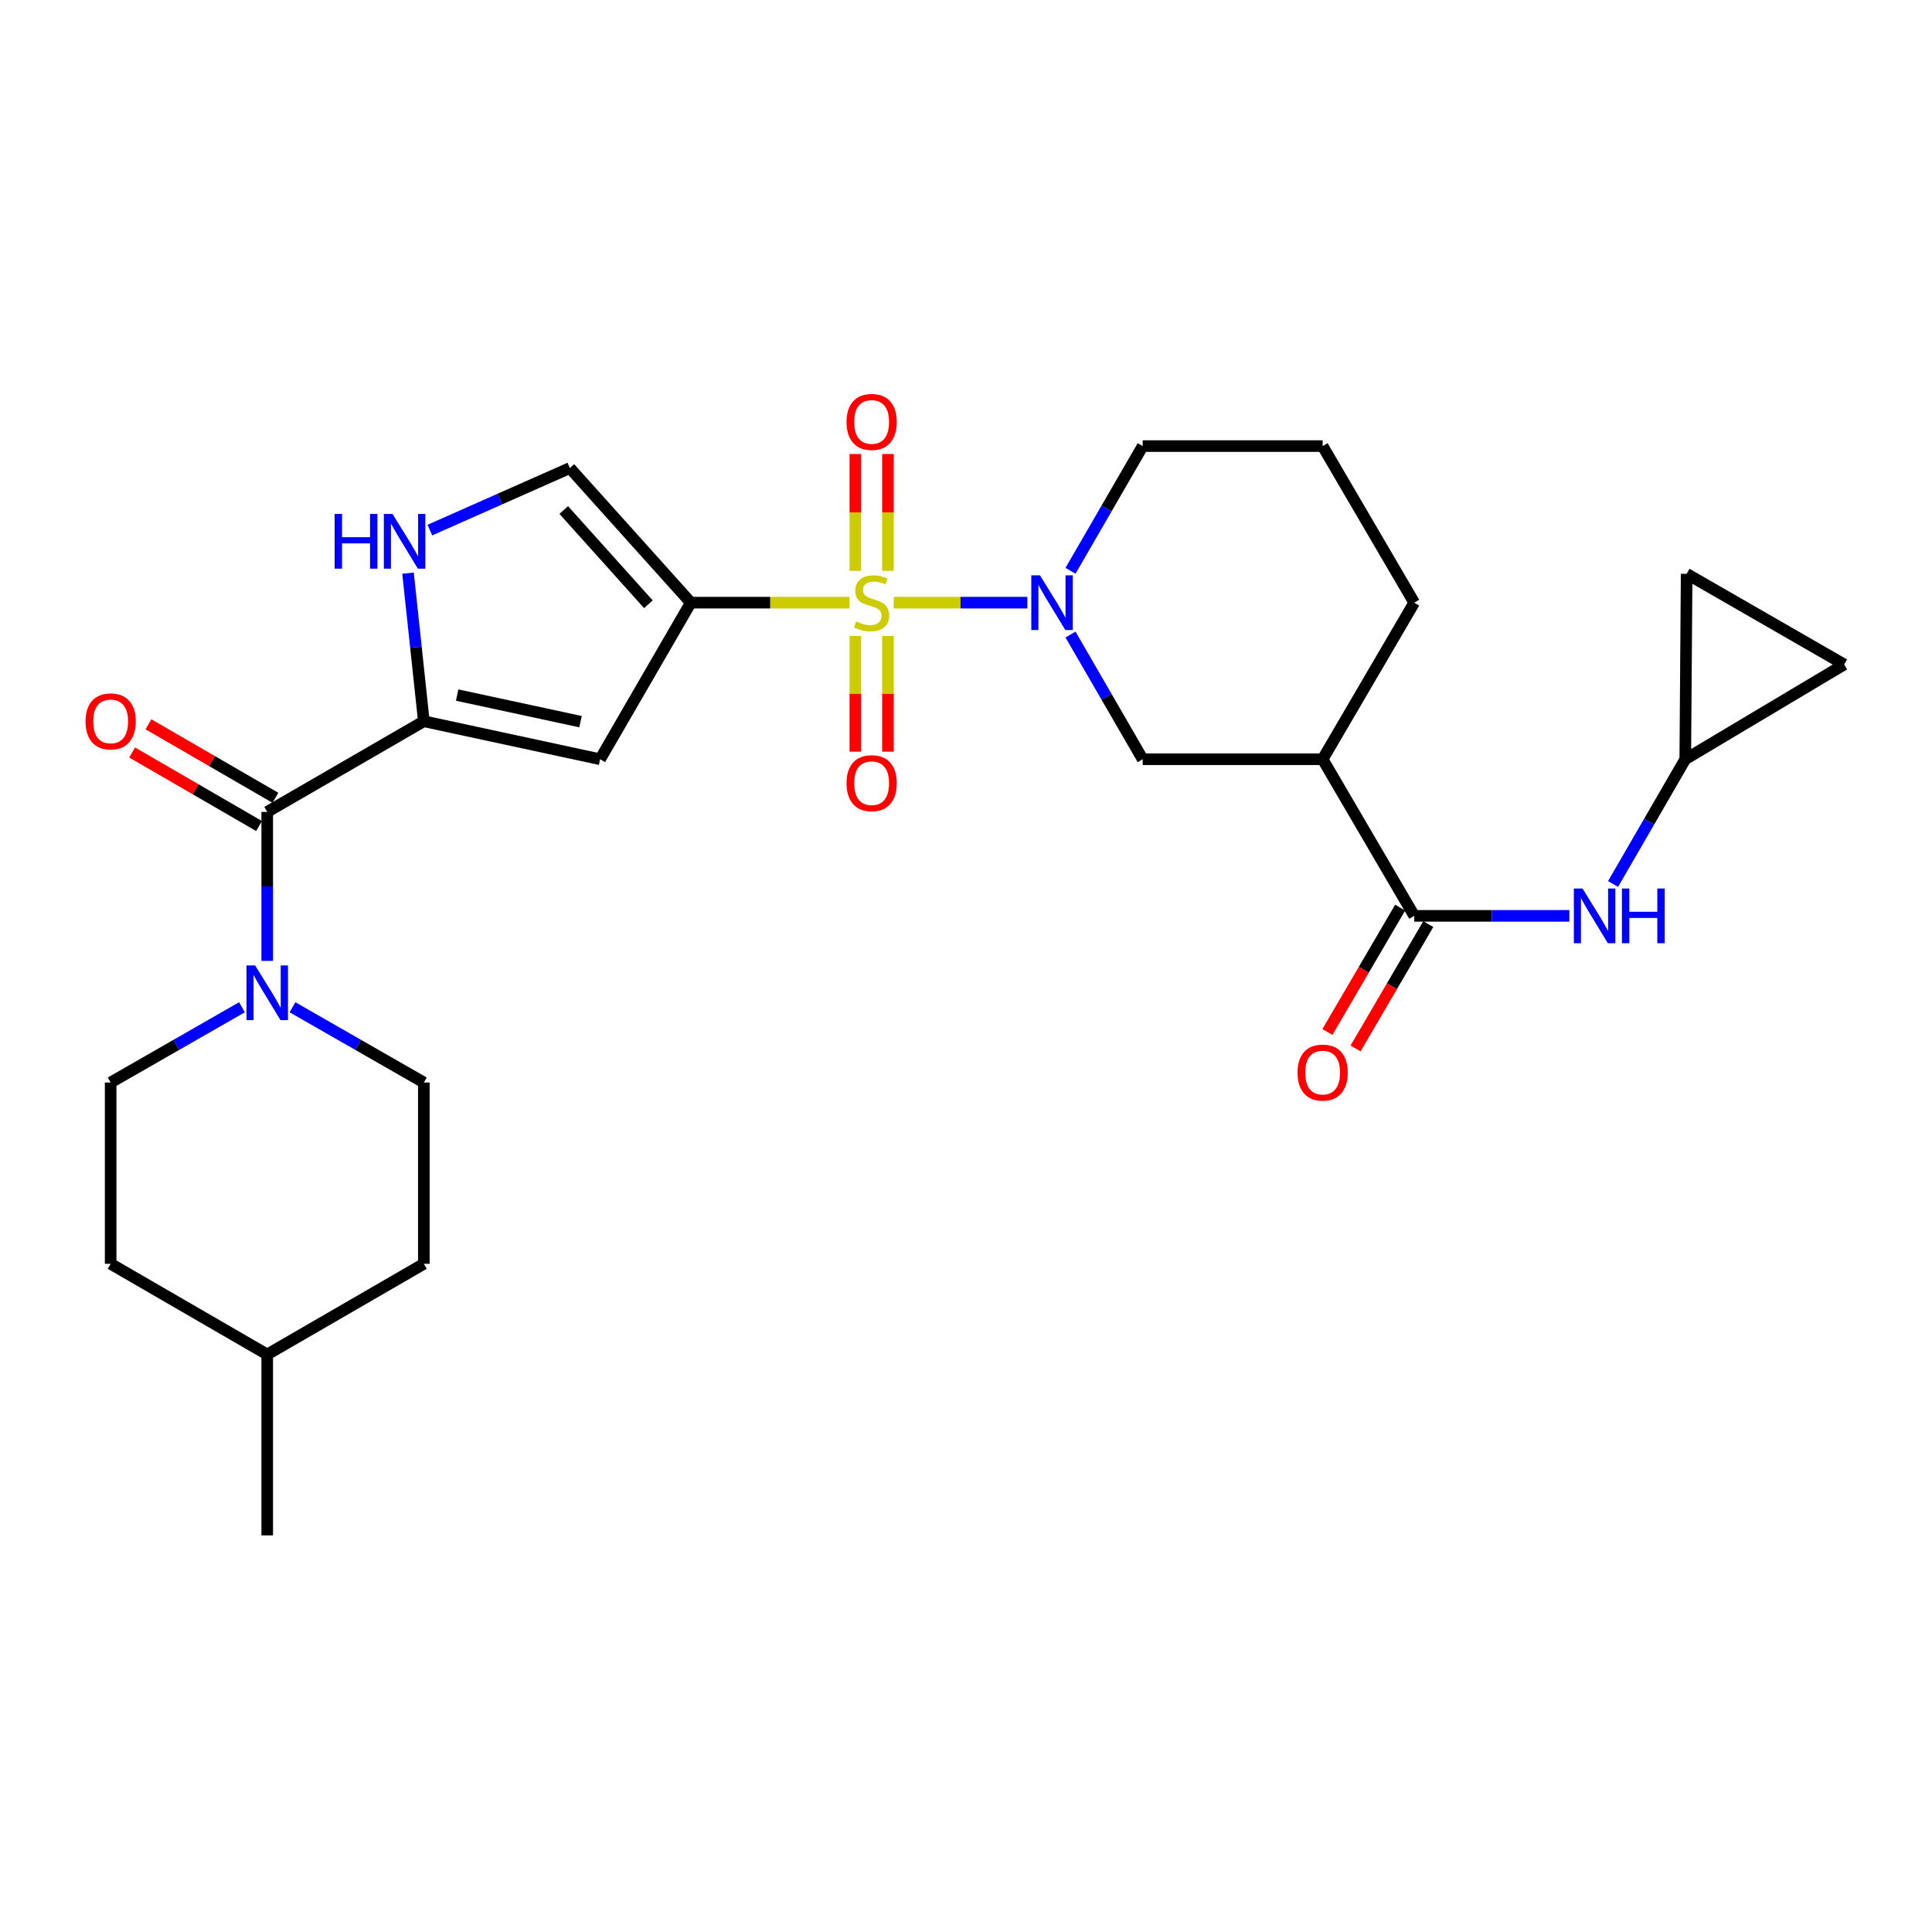 <?xml version='1.0' encoding='iso-8859-1'?>
<svg version='1.1' baseProfile='full'
              xmlns='http://www.w3.org/2000/svg'
                      xmlns:rdkit='http://www.rdkit.org/xml'
                      xmlns:xlink='http://www.w3.org/1999/xlink'
                  xml:space='preserve'
width='1000px' height='1000px' viewBox='0 0 1000 1000'>
<!-- END OF HEADER -->
<rect style='opacity:1.0;fill:#FFFFFF;stroke:none' width='1000' height='1000' x='0' y='0'> </rect>
<path class='bond-0' d='M 439.742,311.939 L 398.647,311.939' style='fill:none;fill-rule:evenodd;stroke:#CCCC00;stroke-width:6px;stroke-linecap:butt;stroke-linejoin:miter;stroke-opacity:1' />
<path class='bond-0' d='M 398.647,311.939 L 357.553,311.939' style='fill:none;fill-rule:evenodd;stroke:#000000;stroke-width:6px;stroke-linecap:butt;stroke-linejoin:miter;stroke-opacity:1' />
<path class='bond-1' d='M 462.577,311.939 L 497.162,311.939' style='fill:none;fill-rule:evenodd;stroke:#CCCC00;stroke-width:6px;stroke-linecap:butt;stroke-linejoin:miter;stroke-opacity:1' />
<path class='bond-1' d='M 497.162,311.939 L 531.748,311.939' style='fill:none;fill-rule:evenodd;stroke:#0000FF;stroke-width:6px;stroke-linecap:butt;stroke-linejoin:miter;stroke-opacity:1' />
<path class='bond-12' d='M 442.724,329.153 L 442.724,359.112' style='fill:none;fill-rule:evenodd;stroke:#CCCC00;stroke-width:6px;stroke-linecap:butt;stroke-linejoin:miter;stroke-opacity:1' />
<path class='bond-12' d='M 442.724,359.112 L 442.724,389.071' style='fill:none;fill-rule:evenodd;stroke:#FF0000;stroke-width:6px;stroke-linecap:butt;stroke-linejoin:miter;stroke-opacity:1' />
<path class='bond-12' d='M 459.6,329.153 L 459.6,359.112' style='fill:none;fill-rule:evenodd;stroke:#CCCC00;stroke-width:6px;stroke-linecap:butt;stroke-linejoin:miter;stroke-opacity:1' />
<path class='bond-12' d='M 459.6,359.112 L 459.6,389.071' style='fill:none;fill-rule:evenodd;stroke:#FF0000;stroke-width:6px;stroke-linecap:butt;stroke-linejoin:miter;stroke-opacity:1' />
<path class='bond-13' d='M 459.6,295.478 L 459.6,265.239' style='fill:none;fill-rule:evenodd;stroke:#CCCC00;stroke-width:6px;stroke-linecap:butt;stroke-linejoin:miter;stroke-opacity:1' />
<path class='bond-13' d='M 459.6,265.239 L 459.6,235' style='fill:none;fill-rule:evenodd;stroke:#FF0000;stroke-width:6px;stroke-linecap:butt;stroke-linejoin:miter;stroke-opacity:1' />
<path class='bond-13' d='M 442.724,295.478 L 442.724,265.239' style='fill:none;fill-rule:evenodd;stroke:#CCCC00;stroke-width:6px;stroke-linecap:butt;stroke-linejoin:miter;stroke-opacity:1' />
<path class='bond-13' d='M 442.724,265.239 L 442.724,235' style='fill:none;fill-rule:evenodd;stroke:#FF0000;stroke-width:6px;stroke-linecap:butt;stroke-linejoin:miter;stroke-opacity:1' />
<path class='bond-3' d='M 357.553,311.939 L 310.608,392.984' style='fill:none;fill-rule:evenodd;stroke:#000000;stroke-width:6px;stroke-linecap:butt;stroke-linejoin:miter;stroke-opacity:1' />
<path class='bond-8' d='M 357.553,311.939 L 294.959,242.257' style='fill:none;fill-rule:evenodd;stroke:#000000;stroke-width:6px;stroke-linecap:butt;stroke-linejoin:miter;stroke-opacity:1' />
<path class='bond-8' d='M 335.609,312.765 L 291.793,263.988' style='fill:none;fill-rule:evenodd;stroke:#000000;stroke-width:6px;stroke-linecap:butt;stroke-linejoin:miter;stroke-opacity:1' />
<path class='bond-10' d='M 554.089,328.44 L 572.772,360.712' style='fill:none;fill-rule:evenodd;stroke:#0000FF;stroke-width:6px;stroke-linecap:butt;stroke-linejoin:miter;stroke-opacity:1' />
<path class='bond-10' d='M 572.772,360.712 L 591.454,392.984' style='fill:none;fill-rule:evenodd;stroke:#000000;stroke-width:6px;stroke-linecap:butt;stroke-linejoin:miter;stroke-opacity:1' />
<path class='bond-21' d='M 554.089,295.438 L 572.772,263.166' style='fill:none;fill-rule:evenodd;stroke:#0000FF;stroke-width:6px;stroke-linecap:butt;stroke-linejoin:miter;stroke-opacity:1' />
<path class='bond-21' d='M 572.772,263.166 L 591.454,230.894' style='fill:none;fill-rule:evenodd;stroke:#000000;stroke-width:6px;stroke-linecap:butt;stroke-linejoin:miter;stroke-opacity:1' />
<path class='bond-2' d='M 219.38,373.314 L 310.608,392.984' style='fill:none;fill-rule:evenodd;stroke:#000000;stroke-width:6px;stroke-linecap:butt;stroke-linejoin:miter;stroke-opacity:1' />
<path class='bond-2' d='M 236.622,359.767 L 300.481,373.536' style='fill:none;fill-rule:evenodd;stroke:#000000;stroke-width:6px;stroke-linecap:butt;stroke-linejoin:miter;stroke-opacity:1' />
<path class='bond-4' d='M 219.38,373.314 L 138.316,420.24' style='fill:none;fill-rule:evenodd;stroke:#000000;stroke-width:6px;stroke-linecap:butt;stroke-linejoin:miter;stroke-opacity:1' />
<path class='bond-28' d='M 219.38,373.314 L 215.284,334.995' style='fill:none;fill-rule:evenodd;stroke:#000000;stroke-width:6px;stroke-linecap:butt;stroke-linejoin:miter;stroke-opacity:1' />
<path class='bond-28' d='M 215.284,334.995 L 211.187,296.675' style='fill:none;fill-rule:evenodd;stroke:#0000FF;stroke-width:6px;stroke-linecap:butt;stroke-linejoin:miter;stroke-opacity:1' />
<path class='bond-7' d='M 138.316,420.24 L 138.316,458.799' style='fill:none;fill-rule:evenodd;stroke:#000000;stroke-width:6px;stroke-linecap:butt;stroke-linejoin:miter;stroke-opacity:1' />
<path class='bond-7' d='M 138.316,458.799 L 138.316,497.358' style='fill:none;fill-rule:evenodd;stroke:#0000FF;stroke-width:6px;stroke-linecap:butt;stroke-linejoin:miter;stroke-opacity:1' />
<path class='bond-17' d='M 142.544,412.938 L 109.692,393.916' style='fill:none;fill-rule:evenodd;stroke:#000000;stroke-width:6px;stroke-linecap:butt;stroke-linejoin:miter;stroke-opacity:1' />
<path class='bond-17' d='M 109.692,393.916 L 76.84,374.894' style='fill:none;fill-rule:evenodd;stroke:#FF0000;stroke-width:6px;stroke-linecap:butt;stroke-linejoin:miter;stroke-opacity:1' />
<path class='bond-17' d='M 134.088,427.543 L 101.236,408.521' style='fill:none;fill-rule:evenodd;stroke:#000000;stroke-width:6px;stroke-linecap:butt;stroke-linejoin:miter;stroke-opacity:1' />
<path class='bond-17' d='M 101.236,408.521 L 68.384,389.499' style='fill:none;fill-rule:evenodd;stroke:#FF0000;stroke-width:6px;stroke-linecap:butt;stroke-linejoin:miter;stroke-opacity:1' />
<path class='bond-5' d='M 222.502,274.376 L 258.731,258.317' style='fill:none;fill-rule:evenodd;stroke:#0000FF;stroke-width:6px;stroke-linecap:butt;stroke-linejoin:miter;stroke-opacity:1' />
<path class='bond-5' d='M 258.731,258.317 L 294.959,242.257' style='fill:none;fill-rule:evenodd;stroke:#000000;stroke-width:6px;stroke-linecap:butt;stroke-linejoin:miter;stroke-opacity:1' />
<path class='bond-6' d='M 731.999,474.049 L 684.594,392.984' style='fill:none;fill-rule:evenodd;stroke:#000000;stroke-width:6px;stroke-linecap:butt;stroke-linejoin:miter;stroke-opacity:1' />
<path class='bond-11' d='M 731.999,474.049 L 772.144,474.049' style='fill:none;fill-rule:evenodd;stroke:#000000;stroke-width:6px;stroke-linecap:butt;stroke-linejoin:miter;stroke-opacity:1' />
<path class='bond-11' d='M 772.144,474.049 L 812.29,474.049' style='fill:none;fill-rule:evenodd;stroke:#0000FF;stroke-width:6px;stroke-linecap:butt;stroke-linejoin:miter;stroke-opacity:1' />
<path class='bond-18' d='M 724.715,469.788 L 705.888,501.972' style='fill:none;fill-rule:evenodd;stroke:#000000;stroke-width:6px;stroke-linecap:butt;stroke-linejoin:miter;stroke-opacity:1' />
<path class='bond-18' d='M 705.888,501.972 L 687.061,534.157' style='fill:none;fill-rule:evenodd;stroke:#FF0000;stroke-width:6px;stroke-linecap:butt;stroke-linejoin:miter;stroke-opacity:1' />
<path class='bond-18' d='M 739.282,478.309 L 720.455,510.494' style='fill:none;fill-rule:evenodd;stroke:#000000;stroke-width:6px;stroke-linecap:butt;stroke-linejoin:miter;stroke-opacity:1' />
<path class='bond-18' d='M 720.455,510.494 L 701.628,542.678' style='fill:none;fill-rule:evenodd;stroke:#FF0000;stroke-width:6px;stroke-linecap:butt;stroke-linejoin:miter;stroke-opacity:1' />
<path class='bond-19' d='M 125.241,521.352 L 91.256,540.83' style='fill:none;fill-rule:evenodd;stroke:#0000FF;stroke-width:6px;stroke-linecap:butt;stroke-linejoin:miter;stroke-opacity:1' />
<path class='bond-19' d='M 91.256,540.83 L 57.271,560.307' style='fill:none;fill-rule:evenodd;stroke:#000000;stroke-width:6px;stroke-linecap:butt;stroke-linejoin:miter;stroke-opacity:1' />
<path class='bond-20' d='M 151.392,521.351 L 185.386,540.829' style='fill:none;fill-rule:evenodd;stroke:#0000FF;stroke-width:6px;stroke-linecap:butt;stroke-linejoin:miter;stroke-opacity:1' />
<path class='bond-20' d='M 185.386,540.829 L 219.38,560.307' style='fill:none;fill-rule:evenodd;stroke:#000000;stroke-width:6px;stroke-linecap:butt;stroke-linejoin:miter;stroke-opacity:1' />
<path class='bond-9' d='M 684.594,392.984 L 591.454,392.984' style='fill:none;fill-rule:evenodd;stroke:#000000;stroke-width:6px;stroke-linecap:butt;stroke-linejoin:miter;stroke-opacity:1' />
<path class='bond-29' d='M 684.594,392.984 L 731.999,311.939' style='fill:none;fill-rule:evenodd;stroke:#000000;stroke-width:6px;stroke-linecap:butt;stroke-linejoin:miter;stroke-opacity:1' />
<path class='bond-14' d='M 834.917,457.547 L 853.604,425.266' style='fill:none;fill-rule:evenodd;stroke:#0000FF;stroke-width:6px;stroke-linecap:butt;stroke-linejoin:miter;stroke-opacity:1' />
<path class='bond-14' d='M 853.604,425.266 L 872.291,392.984' style='fill:none;fill-rule:evenodd;stroke:#000000;stroke-width:6px;stroke-linecap:butt;stroke-linejoin:miter;stroke-opacity:1' />
<path class='bond-15' d='M 872.291,392.984 L 873.003,297.003' style='fill:none;fill-rule:evenodd;stroke:#000000;stroke-width:6px;stroke-linecap:butt;stroke-linejoin:miter;stroke-opacity:1' />
<path class='bond-16' d='M 872.291,392.984 L 954.545,343.93' style='fill:none;fill-rule:evenodd;stroke:#000000;stroke-width:6px;stroke-linecap:butt;stroke-linejoin:miter;stroke-opacity:1' />
<path class='bond-30' d='M 873.003,297.003 L 954.545,343.93' style='fill:none;fill-rule:evenodd;stroke:#000000;stroke-width:6px;stroke-linecap:butt;stroke-linejoin:miter;stroke-opacity:1' />
<path class='bond-22' d='M 57.271,560.307 L 57.271,654.15' style='fill:none;fill-rule:evenodd;stroke:#000000;stroke-width:6px;stroke-linecap:butt;stroke-linejoin:miter;stroke-opacity:1' />
<path class='bond-23' d='M 219.38,560.307 L 219.38,654.15' style='fill:none;fill-rule:evenodd;stroke:#000000;stroke-width:6px;stroke-linecap:butt;stroke-linejoin:miter;stroke-opacity:1' />
<path class='bond-26' d='M 591.454,230.894 L 684.594,230.894' style='fill:none;fill-rule:evenodd;stroke:#000000;stroke-width:6px;stroke-linecap:butt;stroke-linejoin:miter;stroke-opacity:1' />
<path class='bond-31' d='M 57.271,654.15 L 138.316,701.077' style='fill:none;fill-rule:evenodd;stroke:#000000;stroke-width:6px;stroke-linecap:butt;stroke-linejoin:miter;stroke-opacity:1' />
<path class='bond-25' d='M 219.38,654.15 L 138.316,701.077' style='fill:none;fill-rule:evenodd;stroke:#000000;stroke-width:6px;stroke-linecap:butt;stroke-linejoin:miter;stroke-opacity:1' />
<path class='bond-24' d='M 731.999,311.939 L 684.594,230.894' style='fill:none;fill-rule:evenodd;stroke:#000000;stroke-width:6px;stroke-linecap:butt;stroke-linejoin:miter;stroke-opacity:1' />
<path class='bond-27' d='M 138.316,701.077 L 138.316,794.705' style='fill:none;fill-rule:evenodd;stroke:#000000;stroke-width:6px;stroke-linecap:butt;stroke-linejoin:miter;stroke-opacity:1' />
<path  class='atom-0' d='M 443.162 321.659
Q 443.482 321.779, 444.802 322.339
Q 446.122 322.899, 447.562 323.259
Q 449.042 323.579, 450.482 323.579
Q 453.162 323.579, 454.722 322.299
Q 456.282 320.979, 456.282 318.699
Q 456.282 317.139, 455.482 316.179
Q 454.722 315.219, 453.522 314.699
Q 452.322 314.179, 450.322 313.579
Q 447.802 312.819, 446.282 312.099
Q 444.802 311.379, 443.722 309.859
Q 442.682 308.339, 442.682 305.779
Q 442.682 302.219, 445.082 300.019
Q 447.522 297.819, 452.322 297.819
Q 455.602 297.819, 459.322 299.379
L 458.402 302.459
Q 455.002 301.059, 452.442 301.059
Q 449.682 301.059, 448.162 302.219
Q 446.642 303.339, 446.682 305.299
Q 446.682 306.819, 447.442 307.739
Q 448.242 308.659, 449.362 309.179
Q 450.522 309.699, 452.442 310.299
Q 455.002 311.099, 456.522 311.899
Q 458.042 312.699, 459.122 314.339
Q 460.242 315.939, 460.242 318.699
Q 460.242 322.619, 457.602 324.739
Q 455.002 326.819, 450.642 326.819
Q 448.122 326.819, 446.202 326.259
Q 444.322 325.739, 442.082 324.819
L 443.162 321.659
' fill='#CCCC00'/>
<path  class='atom-2' d='M 538.277 297.779
L 547.557 312.779
Q 548.477 314.259, 549.957 316.939
Q 551.437 319.619, 551.517 319.779
L 551.517 297.779
L 555.277 297.779
L 555.277 326.099
L 551.397 326.099
L 541.437 309.699
Q 540.277 307.779, 539.037 305.579
Q 537.837 303.379, 537.477 302.699
L 537.477 326.099
L 533.797 326.099
L 533.797 297.779
L 538.277 297.779
' fill='#0000FF'/>
<path  class='atom-6' d='M 173.203 266.014
L 177.043 266.014
L 177.043 278.054
L 191.523 278.054
L 191.523 266.014
L 195.363 266.014
L 195.363 294.334
L 191.523 294.334
L 191.523 281.254
L 177.043 281.254
L 177.043 294.334
L 173.203 294.334
L 173.203 266.014
' fill='#0000FF'/>
<path  class='atom-6' d='M 203.163 266.014
L 212.443 281.014
Q 213.363 282.494, 214.843 285.174
Q 216.323 287.854, 216.403 288.014
L 216.403 266.014
L 220.163 266.014
L 220.163 294.334
L 216.283 294.334
L 206.323 277.934
Q 205.163 276.014, 203.923 273.814
Q 202.723 271.614, 202.363 270.934
L 202.363 294.334
L 198.683 294.334
L 198.683 266.014
L 203.163 266.014
' fill='#0000FF'/>
<path  class='atom-8' d='M 132.056 499.699
L 141.336 514.699
Q 142.256 516.179, 143.736 518.859
Q 145.216 521.539, 145.296 521.699
L 145.296 499.699
L 149.056 499.699
L 149.056 528.019
L 145.176 528.019
L 135.216 511.619
Q 134.056 509.699, 132.816 507.499
Q 131.616 505.299, 131.256 504.619
L 131.256 528.019
L 127.576 528.019
L 127.576 499.699
L 132.056 499.699
' fill='#0000FF'/>
<path  class='atom-12' d='M 819.104 459.889
L 828.384 474.889
Q 829.304 476.369, 830.784 479.049
Q 832.264 481.729, 832.344 481.889
L 832.344 459.889
L 836.104 459.889
L 836.104 488.209
L 832.224 488.209
L 822.264 471.809
Q 821.104 469.889, 819.864 467.689
Q 818.664 465.489, 818.304 464.809
L 818.304 488.209
L 814.624 488.209
L 814.624 459.889
L 819.104 459.889
' fill='#0000FF'/>
<path  class='atom-12' d='M 839.504 459.889
L 843.344 459.889
L 843.344 471.929
L 857.824 471.929
L 857.824 459.889
L 861.664 459.889
L 861.664 488.209
L 857.824 488.209
L 857.824 475.129
L 843.344 475.129
L 843.344 488.209
L 839.504 488.209
L 839.504 459.889
' fill='#0000FF'/>
<path  class='atom-13' d='M 438.162 405.375
Q 438.162 398.575, 441.522 394.775
Q 444.882 390.975, 451.162 390.975
Q 457.442 390.975, 460.802 394.775
Q 464.162 398.575, 464.162 405.375
Q 464.162 412.255, 460.762 416.175
Q 457.362 420.055, 451.162 420.055
Q 444.922 420.055, 441.522 416.175
Q 438.162 412.295, 438.162 405.375
M 451.162 416.855
Q 455.482 416.855, 457.802 413.975
Q 460.162 411.055, 460.162 405.375
Q 460.162 399.815, 457.802 397.015
Q 455.482 394.175, 451.162 394.175
Q 446.842 394.175, 444.482 396.975
Q 442.162 399.775, 442.162 405.375
Q 442.162 411.095, 444.482 413.975
Q 446.842 416.855, 451.162 416.855
' fill='#FF0000'/>
<path  class='atom-14' d='M 438.162 218.391
Q 438.162 211.591, 441.522 207.791
Q 444.882 203.991, 451.162 203.991
Q 457.442 203.991, 460.802 207.791
Q 464.162 211.591, 464.162 218.391
Q 464.162 225.271, 460.762 229.191
Q 457.362 233.071, 451.162 233.071
Q 444.922 233.071, 441.522 229.191
Q 438.162 225.311, 438.162 218.391
M 451.162 229.871
Q 455.482 229.871, 457.802 226.991
Q 460.162 224.071, 460.162 218.391
Q 460.162 212.831, 457.802 210.031
Q 455.482 207.191, 451.162 207.191
Q 446.842 207.191, 444.482 209.991
Q 442.162 212.791, 442.162 218.391
Q 442.162 224.111, 444.482 226.991
Q 446.842 229.871, 451.162 229.871
' fill='#FF0000'/>
<path  class='atom-18' d='M 44.271 373.394
Q 44.271 366.594, 47.631 362.794
Q 50.991 358.994, 57.271 358.994
Q 63.551 358.994, 66.911 362.794
Q 70.271 366.594, 70.271 373.394
Q 70.271 380.274, 66.871 384.194
Q 63.471 388.074, 57.271 388.074
Q 51.031 388.074, 47.631 384.194
Q 44.271 380.314, 44.271 373.394
M 57.271 384.874
Q 61.591 384.874, 63.911 381.994
Q 66.271 379.074, 66.271 373.394
Q 66.271 367.834, 63.911 365.034
Q 61.591 362.194, 57.271 362.194
Q 52.951 362.194, 50.591 364.994
Q 48.271 367.794, 48.271 373.394
Q 48.271 379.114, 50.591 381.994
Q 52.951 384.874, 57.271 384.874
' fill='#FF0000'/>
<path  class='atom-19' d='M 671.594 555.165
Q 671.594 548.365, 674.954 544.565
Q 678.314 540.765, 684.594 540.765
Q 690.874 540.765, 694.234 544.565
Q 697.594 548.365, 697.594 555.165
Q 697.594 562.045, 694.194 565.965
Q 690.794 569.845, 684.594 569.845
Q 678.354 569.845, 674.954 565.965
Q 671.594 562.085, 671.594 555.165
M 684.594 566.645
Q 688.914 566.645, 691.234 563.765
Q 693.594 560.845, 693.594 555.165
Q 693.594 549.605, 691.234 546.805
Q 688.914 543.965, 684.594 543.965
Q 680.274 543.965, 677.914 546.765
Q 675.594 549.565, 675.594 555.165
Q 675.594 560.885, 677.914 563.765
Q 680.274 566.645, 684.594 566.645
' fill='#FF0000'/>
</svg>
